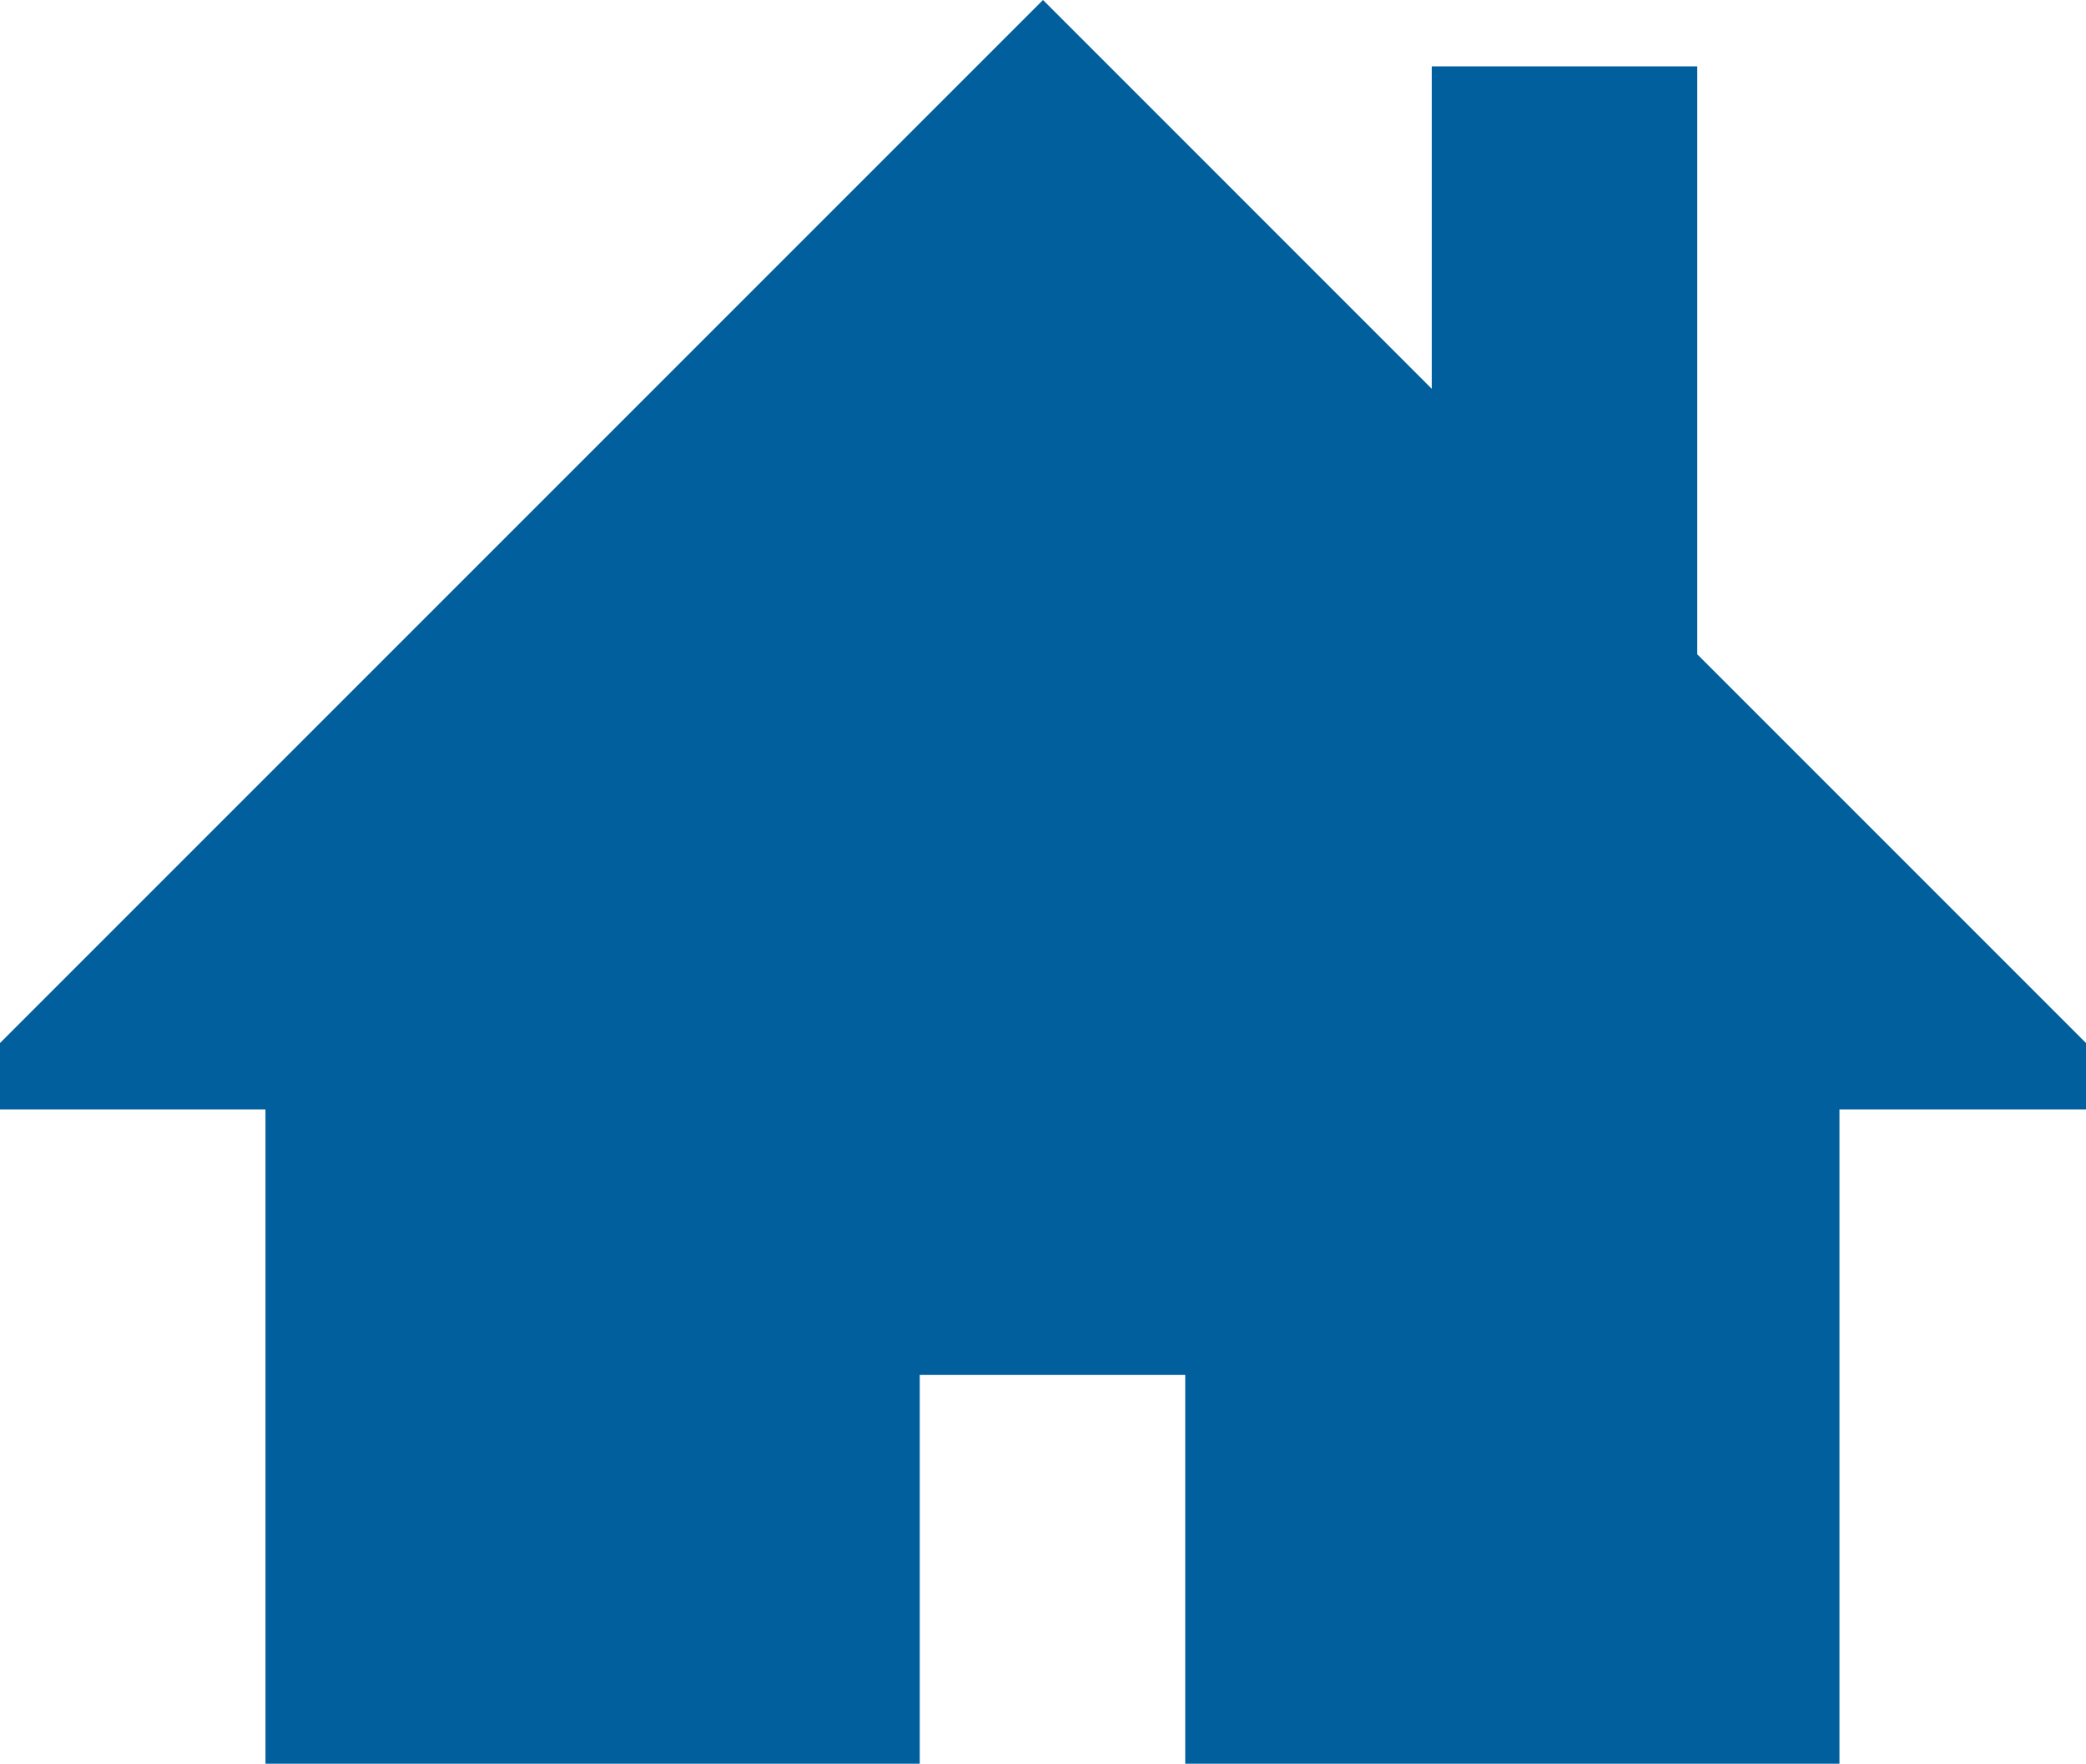 <?xml version="1.0" encoding="utf-8"?>
<!-- Generator: Adobe Illustrator 23.0.1, SVG Export Plug-In . SVG Version: 6.00 Build 0)  -->
<svg version="1.1" id="Layer_1" xmlns="http://www.w3.org/2000/svg" xmlns:xlink="http://www.w3.org/1999/xlink" x="0px" y="0px"
	 viewBox="0 0 22 18.6" style="enable-background:new 0 0 22 18.6;" xml:space="preserve">
<style type="text/css">
	.st0{fill:#005F9C;}
</style>
<title></title>
<g id="icomoon-ignore">
</g>
<path class="st0" d="M22,11l-4.1-4.1V0.7h-2.8v3.4L11,0L0,11v0.7h2.8v6.9h6.9v-4.1h2.8v4.1h6.9v-6.9H22V11z"/>
</svg>
